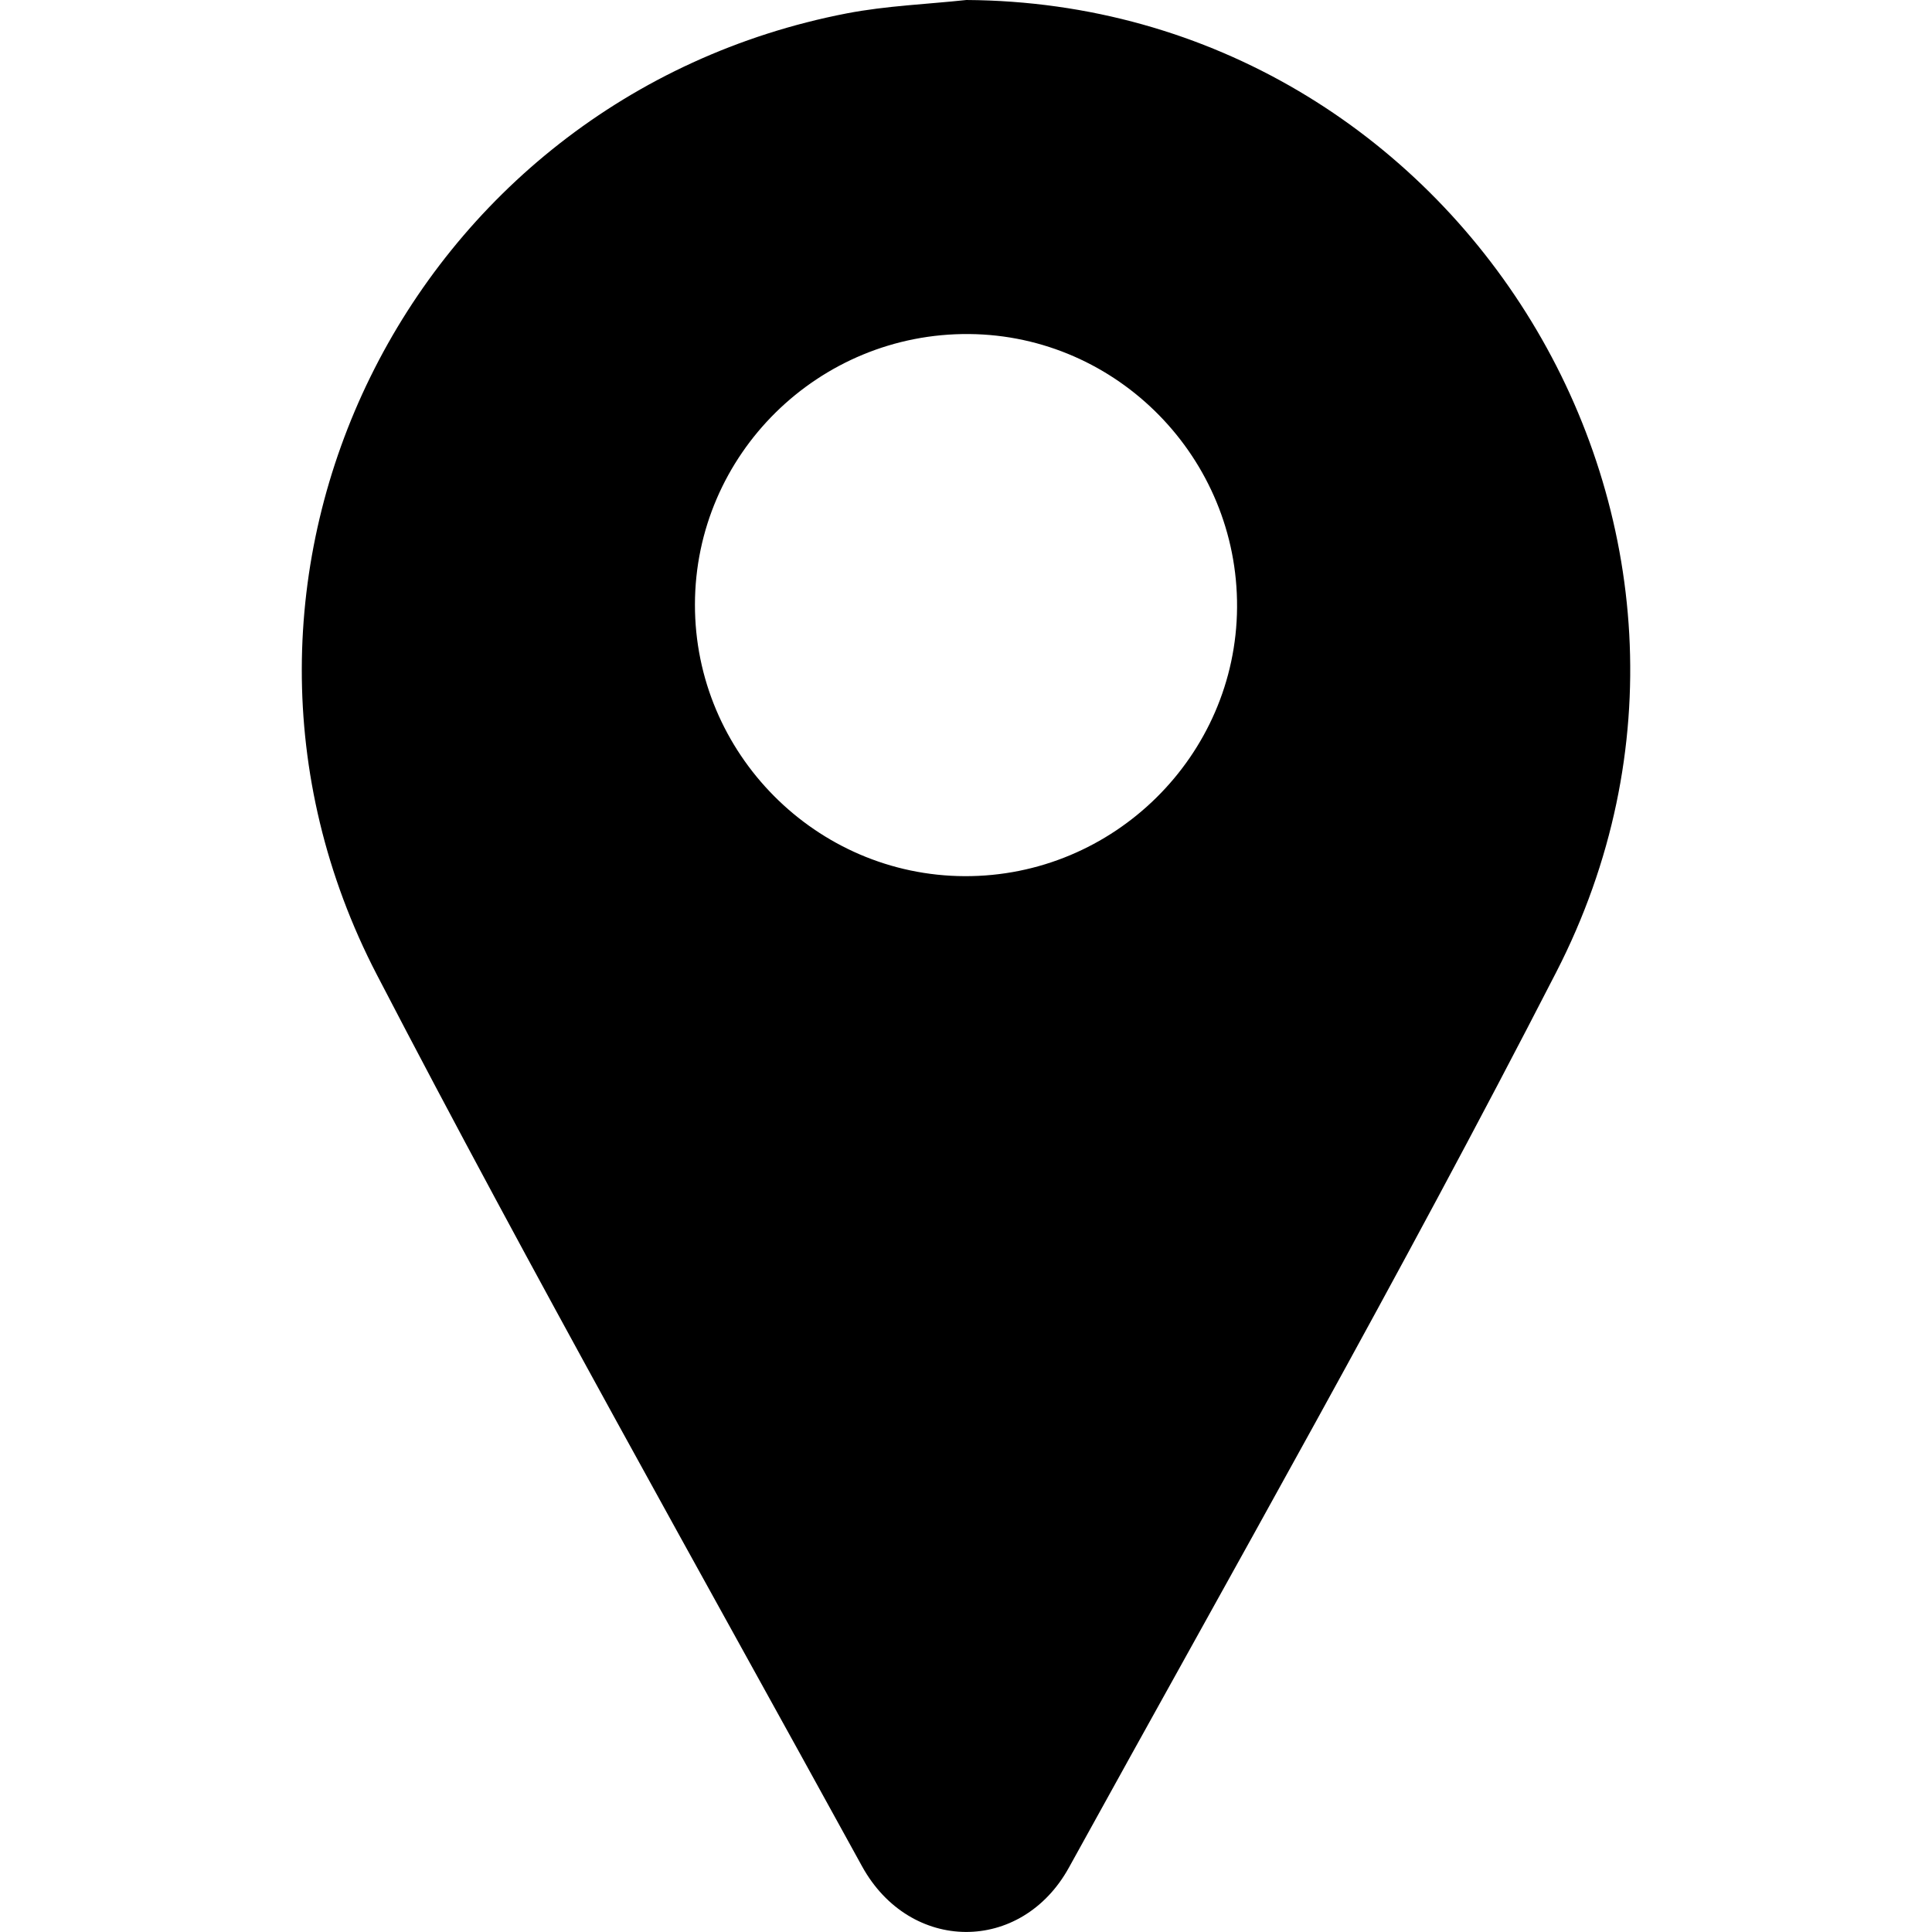 <?xml version="1.0" encoding="utf-8"?>
<!-- Generator: Adobe Illustrator 24.0.1, SVG Export Plug-In . SVG Version: 6.00 Build 0)  -->
<svg version="1.1" id="Layer_1" xmlns="http://www.w3.org/2000/svg" xmlns:xlink="http://www.w3.org/1999/xlink" x="0px" y="0px"
	 viewBox="0 0 100 100" style="enable-background:new 0 0 100 100;" xml:space="preserve">
<path d="M50.02,0c25.52,0.15,42.29,27.43,30.53,50.32c-8.03,15.64-16.73,30.94-25.22,46.34c-2.47,4.48-8.23,4.44-10.71-0.06
	C36.19,81.25,27.57,65.98,19.5,50.44C8.85,29.91,21.16,5.07,43.84,0.69C45.87,0.3,47.96,0.22,50.02,0z M49.93,45.35
	c7.71,0.03,14.05-6.23,14.1-13.91c0.05-7.72-6.18-14.08-13.86-14.15c-7.8-0.07-14.19,6.23-14.2,14C35.96,39,42.24,45.32,49.93,45.35
	z"/>
</svg>
